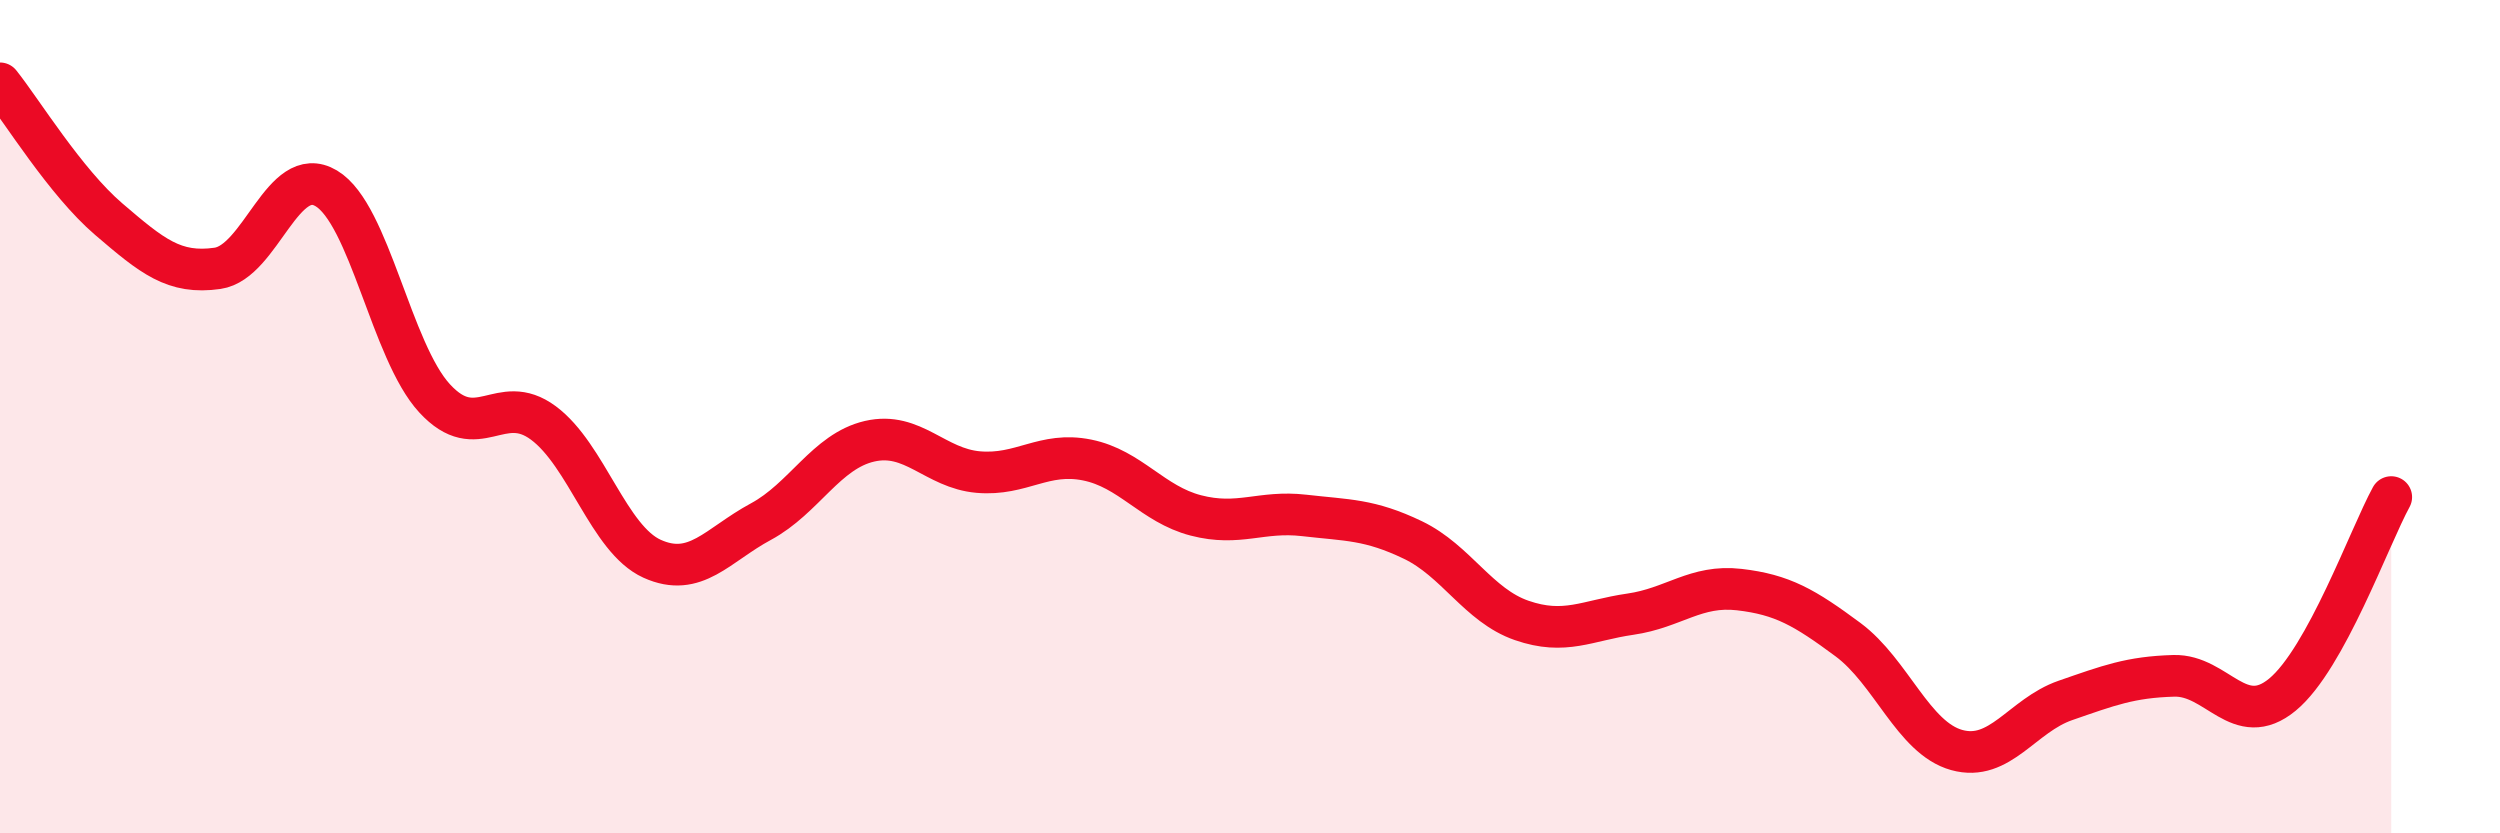 
    <svg width="60" height="20" viewBox="0 0 60 20" xmlns="http://www.w3.org/2000/svg">
      <path
        d="M 0,2 C 0.52,2.65 1.57,4.37 2.61,5.26 C 3.65,6.15 4.18,6.59 5.22,6.44 C 6.26,6.29 6.79,3.9 7.83,4.52 C 8.87,5.14 9.39,8.43 10.43,9.56 C 11.47,10.69 12,9.38 13.04,10.15 C 14.08,10.92 14.61,12.94 15.65,13.41 C 16.69,13.88 17.22,13.08 18.26,12.52 C 19.3,11.96 19.83,10.83 20.87,10.59 C 21.91,10.35 22.44,11.24 23.48,11.33 C 24.52,11.42 25.05,10.83 26.09,11.04 C 27.13,11.25 27.66,12.1 28.7,12.37 C 29.74,12.64 30.26,12.25 31.3,12.37 C 32.34,12.49 32.87,12.46 33.91,12.96 C 34.95,13.46 35.48,14.53 36.52,14.89 C 37.56,15.25 38.09,14.89 39.13,14.74 C 40.17,14.59 40.7,14.03 41.74,14.15 C 42.78,14.27 43.31,14.58 44.35,15.35 C 45.39,16.12 45.92,17.71 46.96,18 C 48,18.29 48.53,17.17 49.57,16.81 C 50.61,16.45 51.13,16.25 52.17,16.22 C 53.21,16.19 53.74,17.53 54.78,16.67 C 55.82,15.81 56.87,12.88 57.39,11.93L57.39 20L0 20Z"
        fill="#EB0A25"
        opacity="0.1"
        stroke-linecap="round"
        stroke-linejoin="round"
      />
      <path
        d="M 0,2 C 0.52,2.65 1.57,4.37 2.61,5.26 C 3.65,6.15 4.18,6.59 5.22,6.44 C 6.26,6.29 6.79,3.9 7.83,4.52 C 8.87,5.14 9.39,8.43 10.43,9.56 C 11.47,10.69 12,9.38 13.04,10.15 C 14.08,10.92 14.61,12.94 15.65,13.41 C 16.69,13.88 17.22,13.08 18.26,12.52 C 19.3,11.96 19.83,10.83 20.87,10.59 C 21.91,10.35 22.44,11.24 23.48,11.33 C 24.52,11.42 25.05,10.83 26.09,11.04 C 27.13,11.25 27.66,12.1 28.7,12.37 C 29.74,12.64 30.26,12.25 31.3,12.37 C 32.34,12.49 32.87,12.46 33.91,12.96 C 34.95,13.46 35.48,14.53 36.52,14.89 C 37.56,15.25 38.09,14.89 39.13,14.74 C 40.17,14.59 40.7,14.03 41.74,14.15 C 42.78,14.27 43.31,14.58 44.35,15.35 C 45.39,16.12 45.92,17.71 46.96,18 C 48,18.29 48.53,17.17 49.57,16.81 C 50.61,16.45 51.13,16.25 52.17,16.22 C 53.21,16.19 53.74,17.53 54.78,16.67 C 55.82,15.81 56.87,12.88 57.39,11.93"
        stroke="#EB0A25"
        stroke-width="1"
        fill="none"
        stroke-linecap="round"
        stroke-linejoin="round"
      />
    </svg>
  